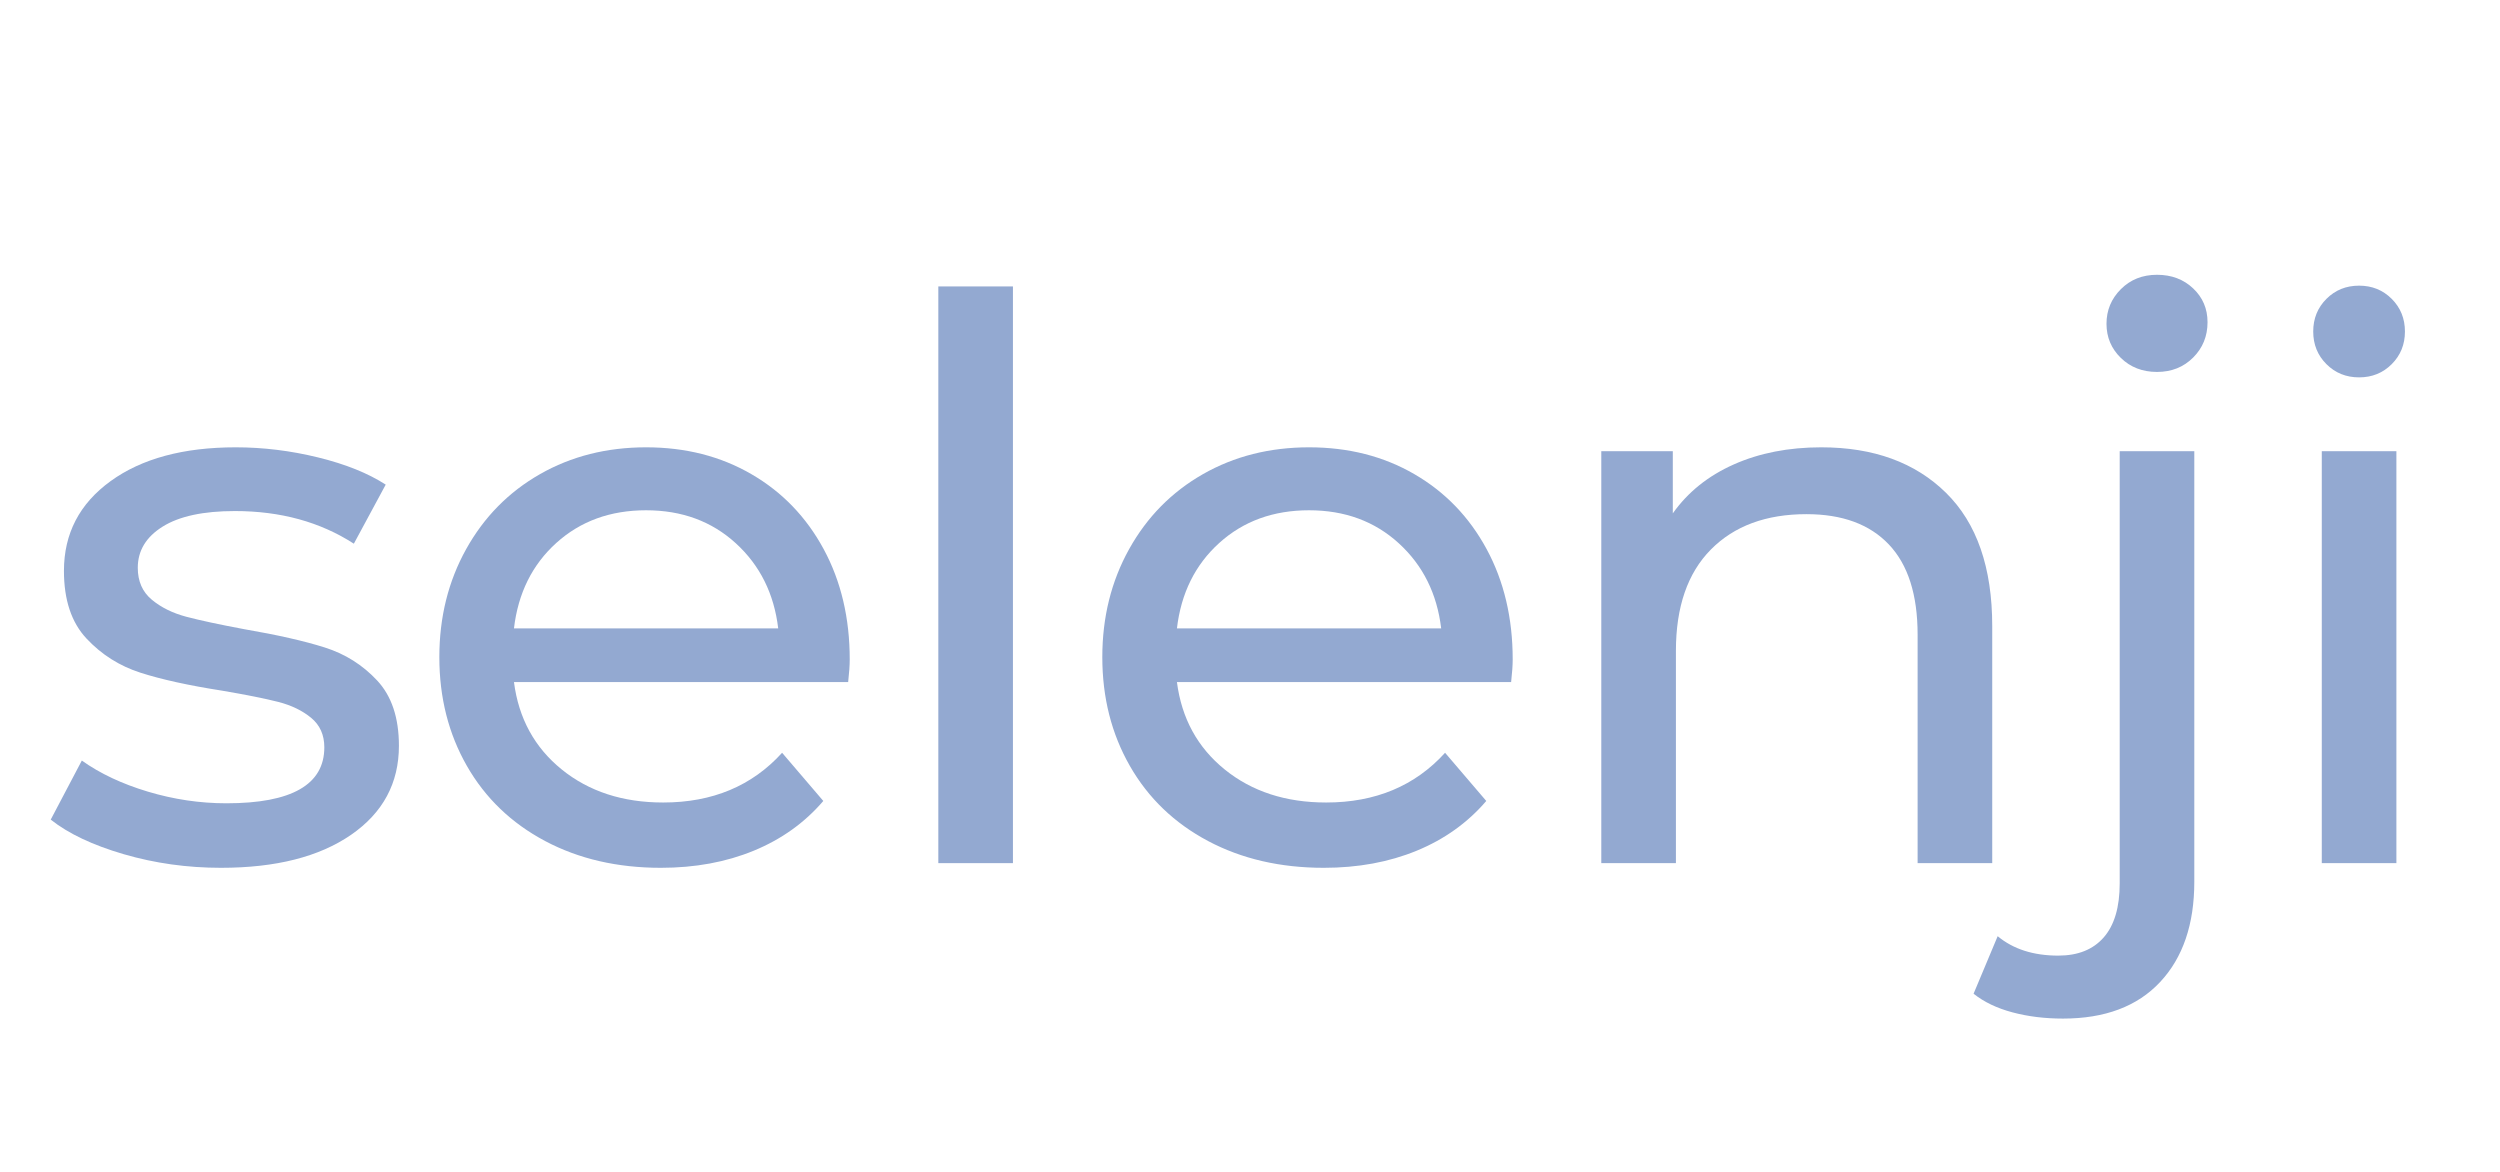 <svg version="1.0" preserveAspectRatio="xMidYMid meet" height="1407" viewBox="0 0 2250 1055.25" zoomAndPan="magnify" width="3000" xmlns:xlink="http://www.w3.org/1999/xlink" xmlns="http://www.w3.org/2000/svg"><defs><g></g></defs><g fill-opacity="1" fill="#93a9d1"><g transform="translate(28.875, 776.823)"><g><path d="M 169.984 4.203 C 139.672 4.203 110.523 0.125 82.547 -8.031 C 54.566 -16.195 32.645 -26.578 16.781 -39.172 L 44.766 -92.328 C 61.086 -80.672 80.906 -71.344 104.219 -64.344 C 127.539 -57.352 151.094 -53.859 174.875 -53.859 C 233.633 -53.859 263.016 -70.645 263.016 -104.219 C 263.016 -115.414 259.051 -124.273 251.125 -130.797 C 243.195 -137.328 233.285 -142.109 221.391 -145.141 C 209.492 -148.172 192.586 -151.551 170.672 -155.281 C 140.828 -159.945 116.461 -165.312 97.578 -171.375 C 78.691 -177.438 62.484 -187.695 48.953 -202.156 C 35.43 -216.613 28.672 -236.898 28.672 -263.016 C 28.672 -296.586 42.66 -323.516 70.641 -343.797 C 98.629 -364.086 136.172 -374.234 183.266 -374.234 C 207.984 -374.234 232.695 -371.203 257.406 -365.141 C 282.125 -359.078 302.41 -350.914 318.266 -340.656 L 289.594 -287.5 C 259.281 -307.082 223.602 -316.875 182.562 -316.875 C 154.125 -316.875 132.441 -312.207 117.516 -302.875 C 102.586 -293.551 95.125 -281.195 95.125 -265.812 C 95.125 -253.688 99.32 -244.125 107.719 -237.125 C 116.113 -230.133 126.488 -225.004 138.844 -221.734 C 151.207 -218.473 168.582 -214.742 190.969 -210.547 C 220.812 -205.422 244.941 -199.941 263.359 -194.109 C 281.773 -188.285 297.508 -178.375 310.562 -164.375 C 323.625 -150.383 330.156 -130.801 330.156 -105.625 C 330.156 -72.051 315.816 -45.352 287.141 -25.531 C 258.461 -5.707 219.41 4.203 169.984 4.203 Z M 169.984 4.203"></path></g></g></g><g fill-opacity="1" fill="#93a9d1"><g transform="translate(366.034, 776.823)"><g><path d="M 398.719 -183.266 C 398.719 -178.141 398.25 -171.379 397.312 -162.984 L 96.531 -162.984 C 100.727 -130.336 115.066 -104.102 139.547 -84.281 C 164.035 -64.469 194.461 -54.562 230.828 -54.562 C 275.129 -54.562 310.805 -69.484 337.859 -99.328 L 374.938 -55.953 C 358.145 -36.367 337.273 -21.445 312.328 -11.188 C 287.379 -0.926 259.516 4.203 228.734 4.203 C 189.566 4.203 154.828 -3.836 124.516 -19.922 C 94.203 -36.016 70.766 -58.52 54.203 -87.438 C 37.648 -116.352 29.375 -149 29.375 -185.375 C 29.375 -221.281 37.414 -253.688 53.5 -282.594 C 69.594 -311.508 91.742 -334.008 119.953 -350.094 C 148.172 -366.188 180.004 -374.234 215.453 -374.234 C 250.891 -374.234 282.477 -366.188 310.219 -350.094 C 337.969 -334.008 359.656 -311.508 375.281 -282.594 C 390.906 -253.688 398.719 -220.578 398.719 -183.266 Z M 215.453 -317.578 C 183.273 -317.578 156.344 -307.781 134.656 -288.188 C 112.969 -268.602 100.258 -242.957 96.531 -211.25 L 334.359 -211.25 C 330.629 -242.488 317.922 -268.02 296.234 -287.844 C 274.555 -307.664 247.629 -317.578 215.453 -317.578 Z M 215.453 -317.578"></path></g></g></g><g fill-opacity="1" fill="#93a9d1"><g transform="translate(780.837, 776.823)"><g><path d="M 63.656 -519.031 L 130.812 -519.031 L 130.812 0 L 63.656 0 Z M 63.656 -519.031"></path></g></g></g><g fill-opacity="1" fill="#93a9d1"><g transform="translate(962.706, 776.823)"><g><path d="M 398.719 -183.266 C 398.719 -178.141 398.25 -171.379 397.312 -162.984 L 96.531 -162.984 C 100.727 -130.336 115.066 -104.102 139.547 -84.281 C 164.035 -64.469 194.461 -54.562 230.828 -54.562 C 275.129 -54.562 310.805 -69.484 337.859 -99.328 L 374.938 -55.953 C 358.145 -36.367 337.273 -21.445 312.328 -11.188 C 287.379 -0.926 259.516 4.203 228.734 4.203 C 189.566 4.203 154.828 -3.836 124.516 -19.922 C 94.203 -36.016 70.766 -58.52 54.203 -87.438 C 37.648 -116.352 29.375 -149 29.375 -185.375 C 29.375 -221.281 37.414 -253.688 53.5 -282.594 C 69.594 -311.508 91.742 -334.008 119.953 -350.094 C 148.172 -366.188 180.004 -374.234 215.453 -374.234 C 250.891 -374.234 282.477 -366.188 310.219 -350.094 C 337.969 -334.008 359.656 -311.508 375.281 -282.594 C 390.906 -253.688 398.719 -220.578 398.719 -183.266 Z M 215.453 -317.578 C 183.273 -317.578 156.344 -307.781 134.656 -288.188 C 112.969 -268.602 100.258 -242.957 96.531 -211.25 L 334.359 -211.25 C 330.629 -242.488 317.922 -268.02 296.234 -287.844 C 274.555 -307.664 247.629 -317.578 215.453 -317.578 Z M 215.453 -317.578"></path></g></g></g><g fill-opacity="1" fill="#93a9d1"><g transform="translate(1377.509, 776.823)"><g><path d="M 261.609 -374.234 C 308.711 -374.234 346.133 -360.594 373.875 -333.312 C 401.625 -306.031 415.5 -266.039 415.5 -213.344 L 415.5 0 L 348.344 0 L 348.344 -205.656 C 348.344 -241.562 339.719 -268.609 322.469 -286.797 C 305.219 -304.984 280.504 -314.078 248.328 -314.078 C 211.953 -314.078 183.27 -303.469 162.281 -282.25 C 141.301 -261.031 130.812 -230.602 130.812 -190.969 L 130.812 0 L 63.656 0 L 63.656 -370.734 L 128.016 -370.734 L 128.016 -314.781 C 141.535 -333.895 159.836 -348.582 182.922 -358.844 C 206.004 -369.102 232.234 -374.234 261.609 -374.234 Z M 261.609 -374.234"></path></g></g></g><g fill-opacity="1" fill="#93a9d1"><g transform="translate(1840.578, 776.823)"><g><path d="M 16.094 139.906 C -0.227 139.906 -15.383 138.035 -29.375 134.297 C -43.363 130.566 -55.023 124.973 -64.359 117.516 L -42.672 65.75 C -28.68 77.406 -10.492 83.234 11.891 83.234 C 29.609 83.234 43.25 77.754 52.812 66.797 C 62.375 55.836 67.156 39.633 67.156 18.188 L 67.156 -370.734 L 134.297 -370.734 L 134.297 16.781 C 134.297 55.02 124.035 85.098 103.516 107.016 C 83.004 128.941 53.863 139.906 16.094 139.906 Z M 100.734 -442.078 C 87.672 -442.078 76.828 -446.273 68.203 -454.672 C 59.578 -463.066 55.266 -473.328 55.266 -485.453 C 55.266 -497.578 59.578 -507.953 68.203 -516.578 C 76.828 -525.203 87.672 -529.516 100.734 -529.516 C 113.785 -529.516 124.625 -525.43 133.25 -517.266 C 141.883 -509.109 146.203 -498.973 146.203 -486.859 C 146.203 -474.266 141.883 -463.648 133.25 -455.016 C 124.625 -446.391 113.785 -442.078 100.734 -442.078 Z M 100.734 -442.078"></path></g></g></g><g fill-opacity="1" fill="#93a9d1"><g transform="translate(2025.945, 776.823)"><g><path d="M 63.656 -370.734 L 130.812 -370.734 L 130.812 0 L 63.656 0 Z M 97.234 -437.188 C 85.566 -437.188 75.77 -441.148 67.844 -449.078 C 59.914 -457.004 55.953 -466.797 55.953 -478.453 C 55.953 -490.117 59.914 -499.914 67.844 -507.844 C 75.77 -515.77 85.566 -519.734 97.234 -519.734 C 108.891 -519.734 118.68 -515.77 126.609 -507.844 C 134.535 -499.914 138.5 -490.117 138.5 -478.453 C 138.5 -466.797 134.535 -457.004 126.609 -449.078 C 118.68 -441.148 108.891 -437.188 97.234 -437.188 Z M 97.234 -437.188"></path></g></g></g></svg>